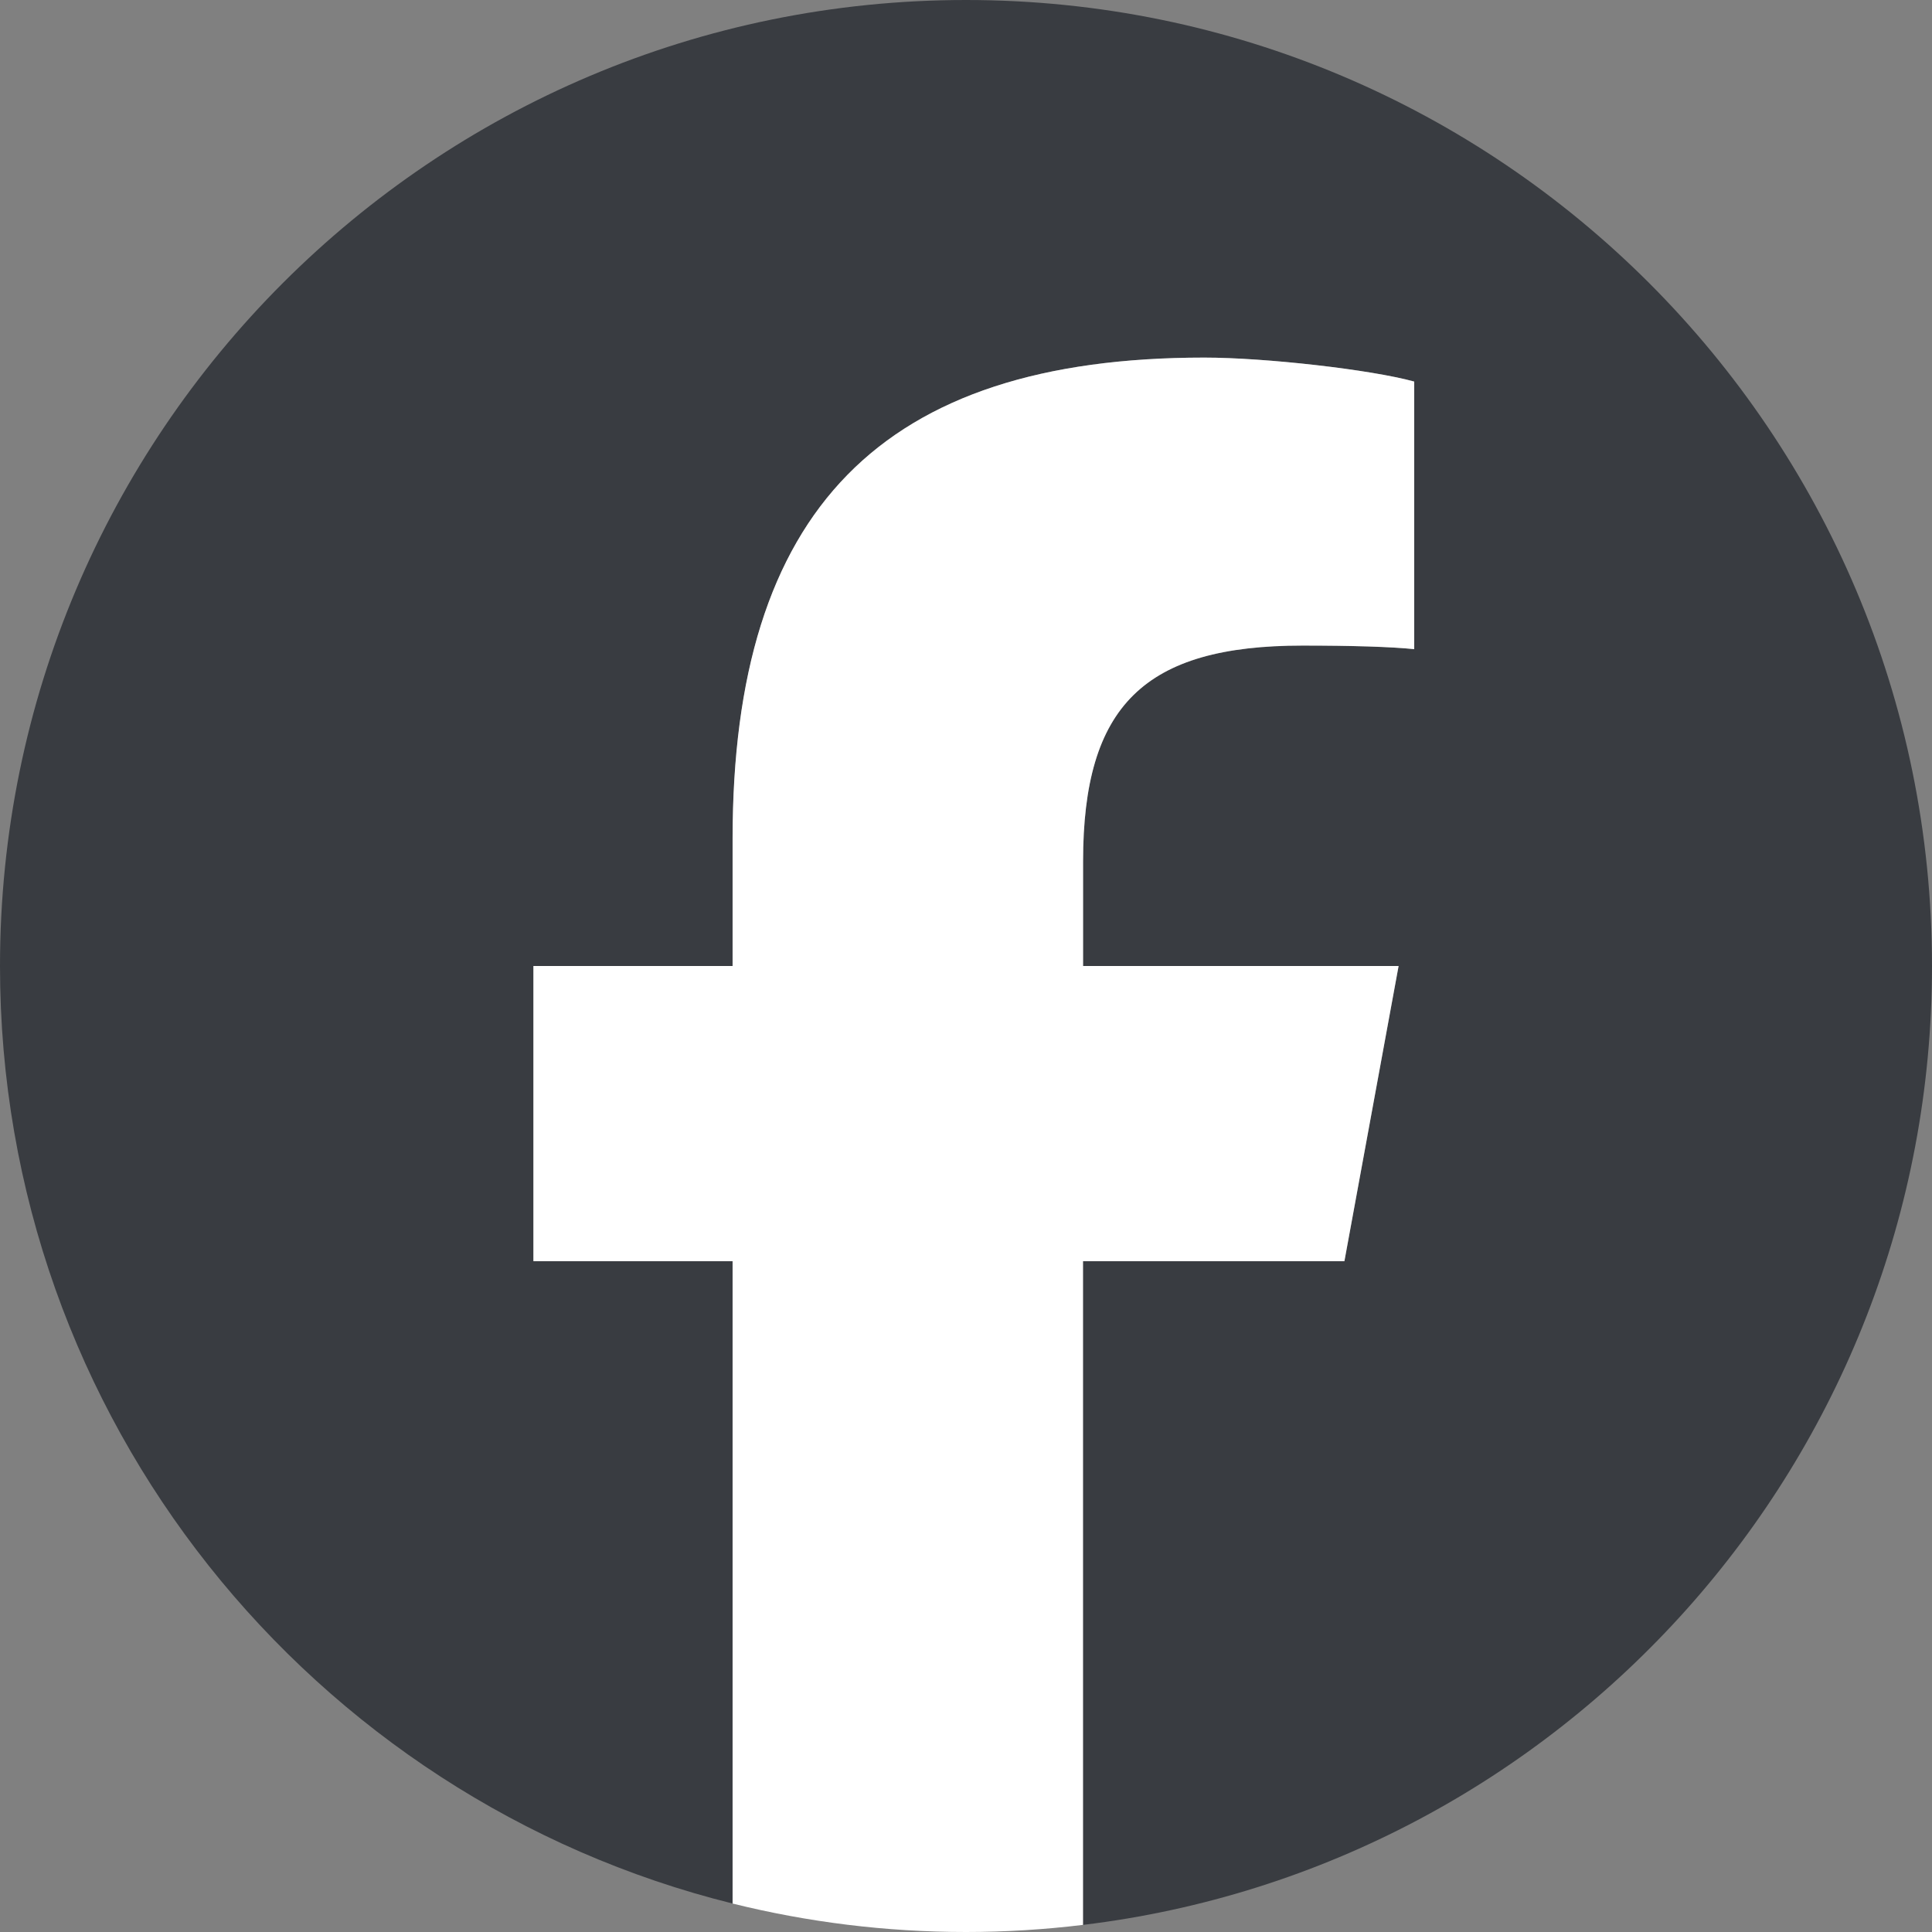 <svg width="22" height="22" viewBox="0 0 22 22" fill="none" xmlns="http://www.w3.org/2000/svg">
<rect x="0" y="0" width="22" height="22" fill="#808080" stroke="none"/>
<g clip-path="url(#clip0_2_94)">
<path d="M22 11C22 4.925 17.075 0 11 0C4.925 0 0 4.925 0 11C0 16.159 3.552 20.487 8.343 21.676V14.362H6.075V11H8.343V9.552C8.343 5.808 10.037 4.072 13.713 4.072C14.41 4.072 15.613 4.209 16.104 4.345V7.392C15.845 7.365 15.394 7.352 14.834 7.352C13.03 7.352 12.333 8.035 12.333 9.811V11H15.926L15.309 14.362H12.333V21.919C17.78 21.262 22 16.624 22 11H22Z" fill="#393C41"/>
<path d="M15.309 14.361L15.926 11H12.333V9.811C12.333 8.035 13.03 7.351 14.833 7.351C15.393 7.351 15.844 7.365 16.104 7.392V4.345C15.612 4.209 14.41 4.072 13.713 4.072C10.037 4.072 8.342 5.808 8.342 9.551V11H6.074V14.361H8.342V21.676C9.193 21.887 10.084 22 11 22C11.451 22 11.895 21.972 12.332 21.919V14.361H15.308H15.309Z" fill="white"/>
</g>
<defs>
<clipPath id="clip0_2_94">
<rect width="22" height="22" fill="white"/>
</clipPath>
</defs>
</svg>
